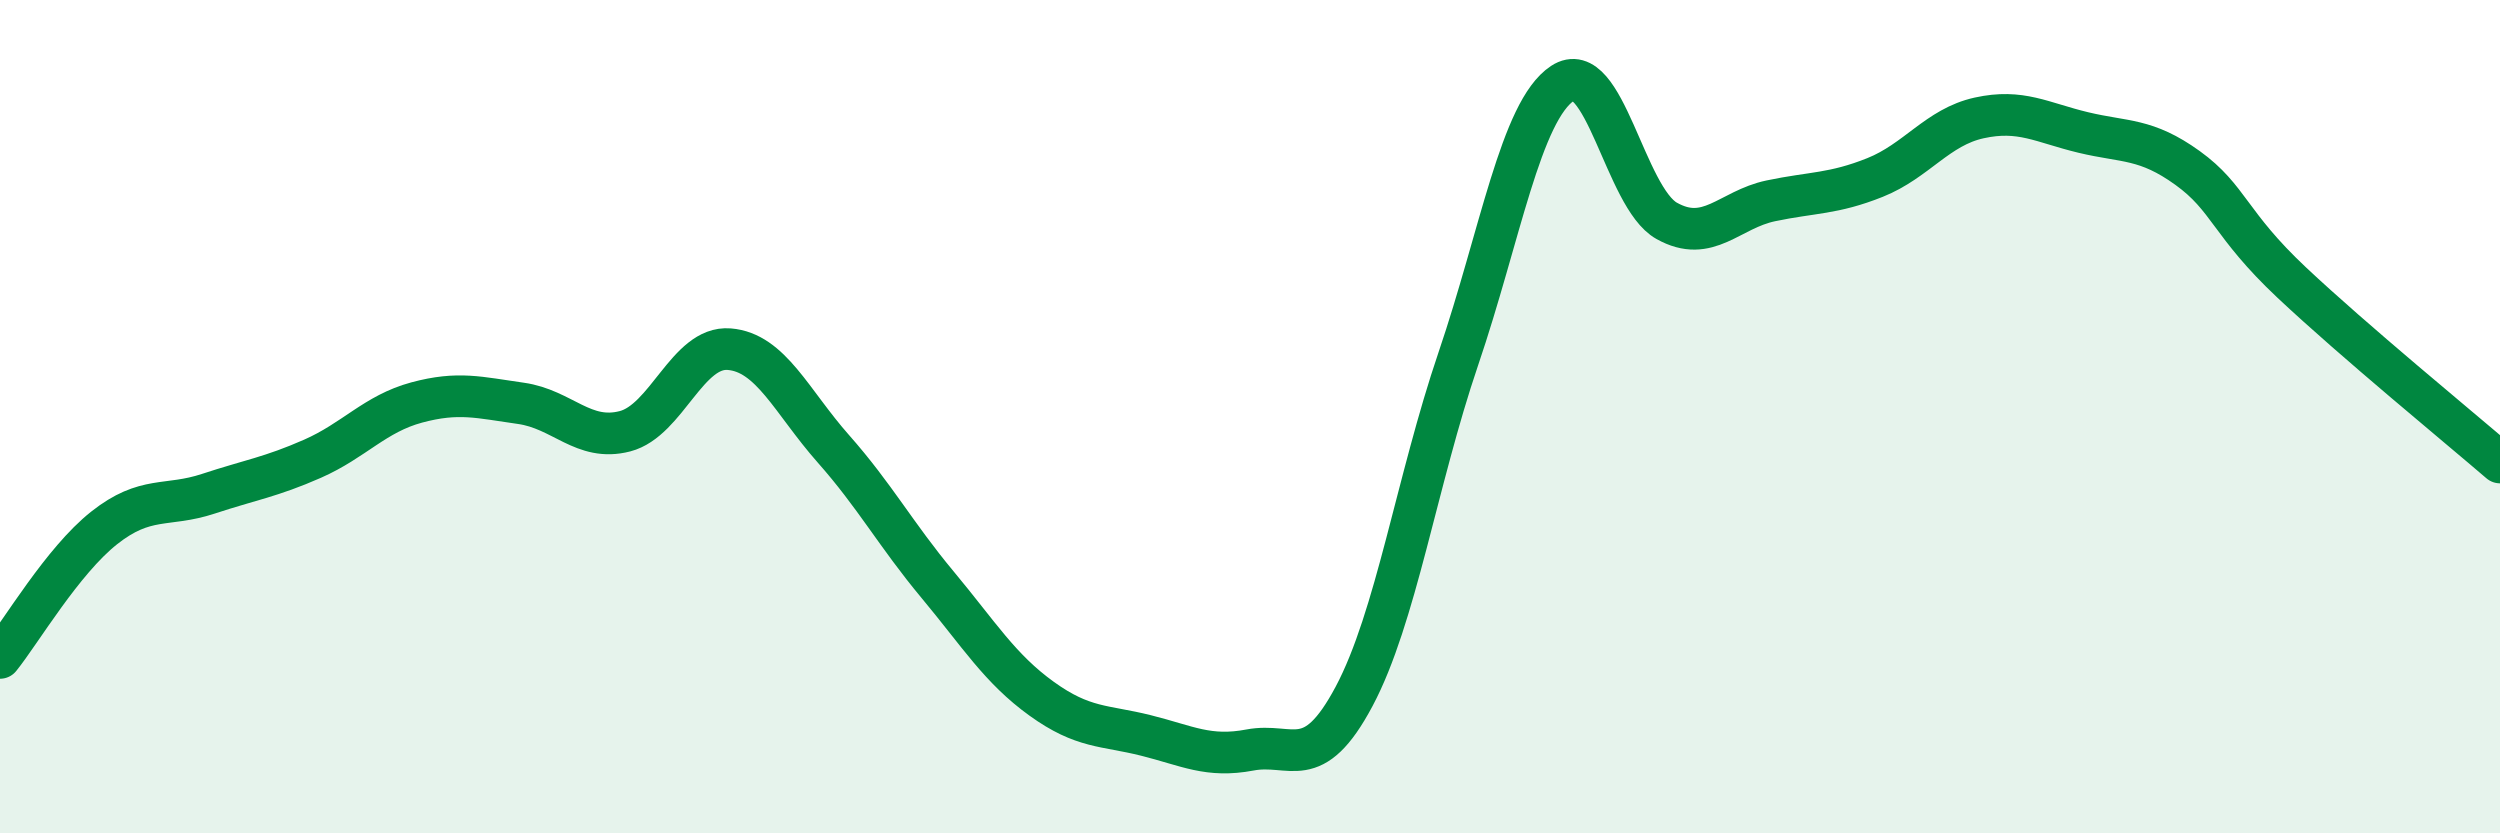 
    <svg width="60" height="20" viewBox="0 0 60 20" xmlns="http://www.w3.org/2000/svg">
      <path
        d="M 0,15.79 C 0.5,15.17 1.5,13.46 2.5,12.67 C 3.5,11.88 4,12.18 5,11.85 C 6,11.52 6.5,11.45 7.5,11.01 C 8.5,10.57 9,9.93 10,9.66 C 11,9.39 11.5,9.54 12.5,9.68 C 13.5,9.82 14,10.61 15,10.35 C 16,10.09 16.5,8.3 17.5,8.38 C 18.5,8.46 19,9.64 20,10.77 C 21,11.9 21.5,12.83 22.5,14.03 C 23.5,15.23 24,16.05 25,16.77 C 26,17.49 26.5,17.4 27.5,17.65 C 28.5,17.9 29,18.19 30,18 C 31,17.81 31.5,18.59 32.5,16.71 C 33.5,14.83 34,11.55 35,8.61 C 36,5.67 36.5,2.66 37.5,2 C 38.5,1.34 39,4.74 40,5.3 C 41,5.86 41.5,5.03 42.5,4.82 C 43.5,4.61 44,4.66 45,4.26 C 46,3.86 46.5,3.05 47.5,2.83 C 48.5,2.61 49,2.94 50,3.18 C 51,3.42 51.5,3.31 52.5,4.03 C 53.5,4.75 53.5,5.37 55,6.78 C 56.5,8.19 59,10.24 60,11.1L60 20L0 20Z"
        fill="#008740"
        opacity="0.1"
        stroke-linecap="round"
        stroke-linejoin="round"
      />
      <path
        d="M 0,15.79 C 0.5,15.17 1.5,13.46 2.5,12.67 C 3.5,11.88 4,12.18 5,11.85 C 6,11.52 6.5,11.45 7.5,11.01 C 8.5,10.57 9,9.93 10,9.66 C 11,9.39 11.5,9.54 12.5,9.68 C 13.5,9.82 14,10.61 15,10.35 C 16,10.09 16.5,8.3 17.5,8.38 C 18.5,8.46 19,9.64 20,10.77 C 21,11.9 21.5,12.83 22.5,14.03 C 23.5,15.23 24,16.05 25,16.77 C 26,17.49 26.5,17.4 27.5,17.65 C 28.5,17.9 29,18.19 30,18 C 31,17.81 31.5,18.59 32.5,16.71 C 33.5,14.83 34,11.55 35,8.61 C 36,5.67 36.5,2.66 37.5,2 C 38.5,1.34 39,4.74 40,5.3 C 41,5.86 41.5,5.03 42.5,4.82 C 43.5,4.61 44,4.66 45,4.26 C 46,3.86 46.5,3.05 47.5,2.83 C 48.5,2.61 49,2.94 50,3.18 C 51,3.42 51.5,3.31 52.5,4.03 C 53.5,4.75 53.5,5.37 55,6.78 C 56.5,8.19 59,10.24 60,11.1"
        stroke="#008740"
        stroke-width="1"
        fill="none"
        stroke-linecap="round"
        stroke-linejoin="round"
      />
    </svg>
  